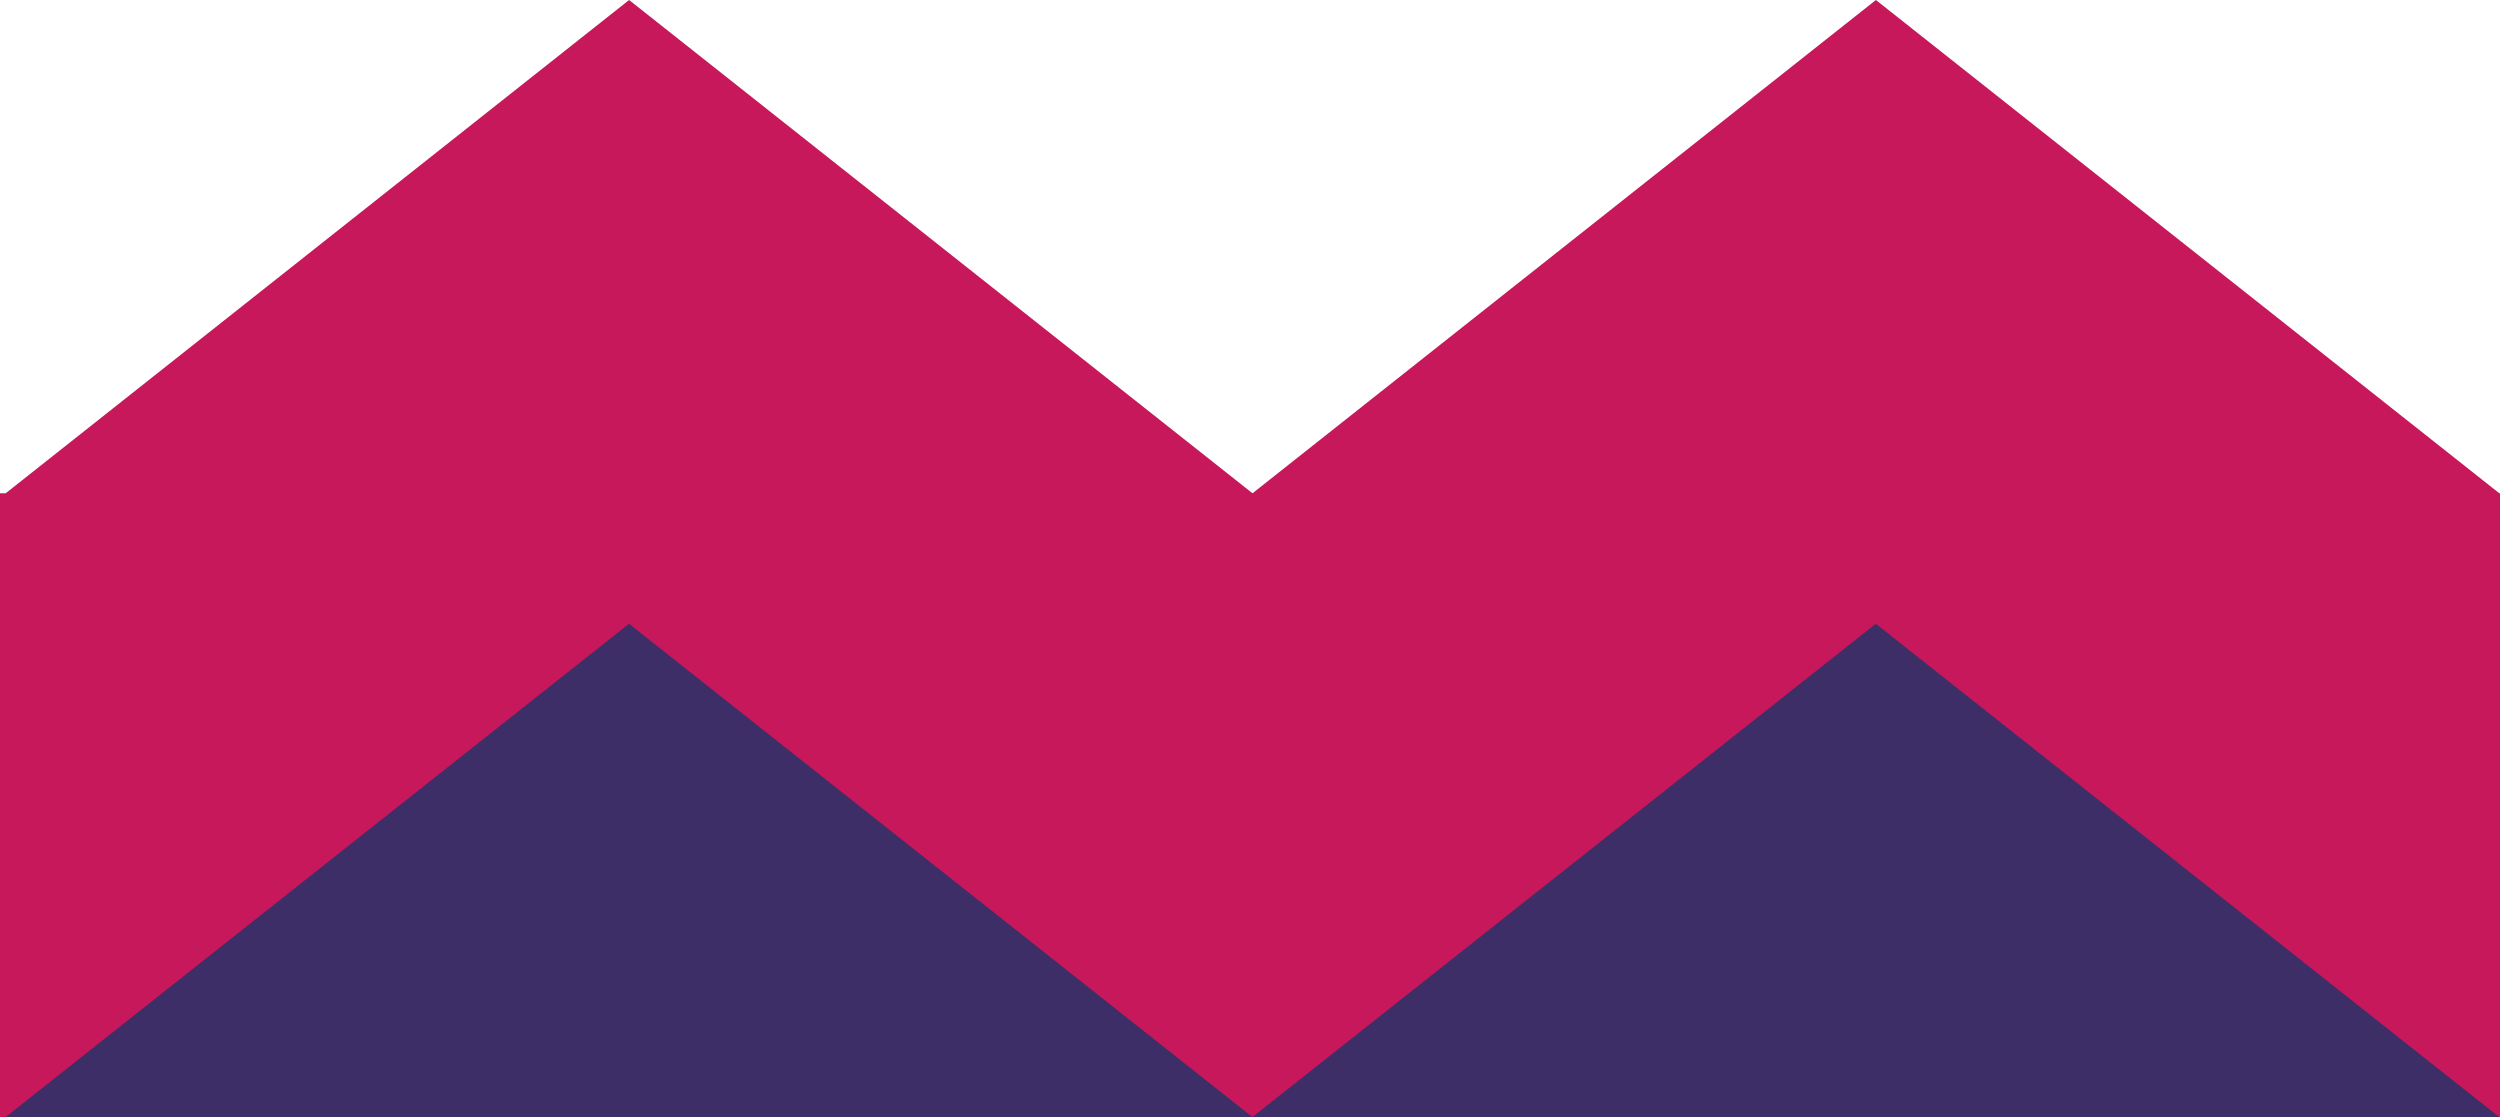 <svg width="94" height="42" viewBox="0 0 94 42" fill="none" xmlns="http://www.w3.org/2000/svg">
<path d="M93.974 18.547L70.534 0L47.094 18.547L23.654 0L0.214 18.547H0V42H94V18.547H93.974Z" fill="#C6185B"/>
<path d="M93.971 42L70.531 23.453L47.091 42L23.651 23.453L0.211 42H93.971Z" fill="#3E2E68"/>
</svg>
